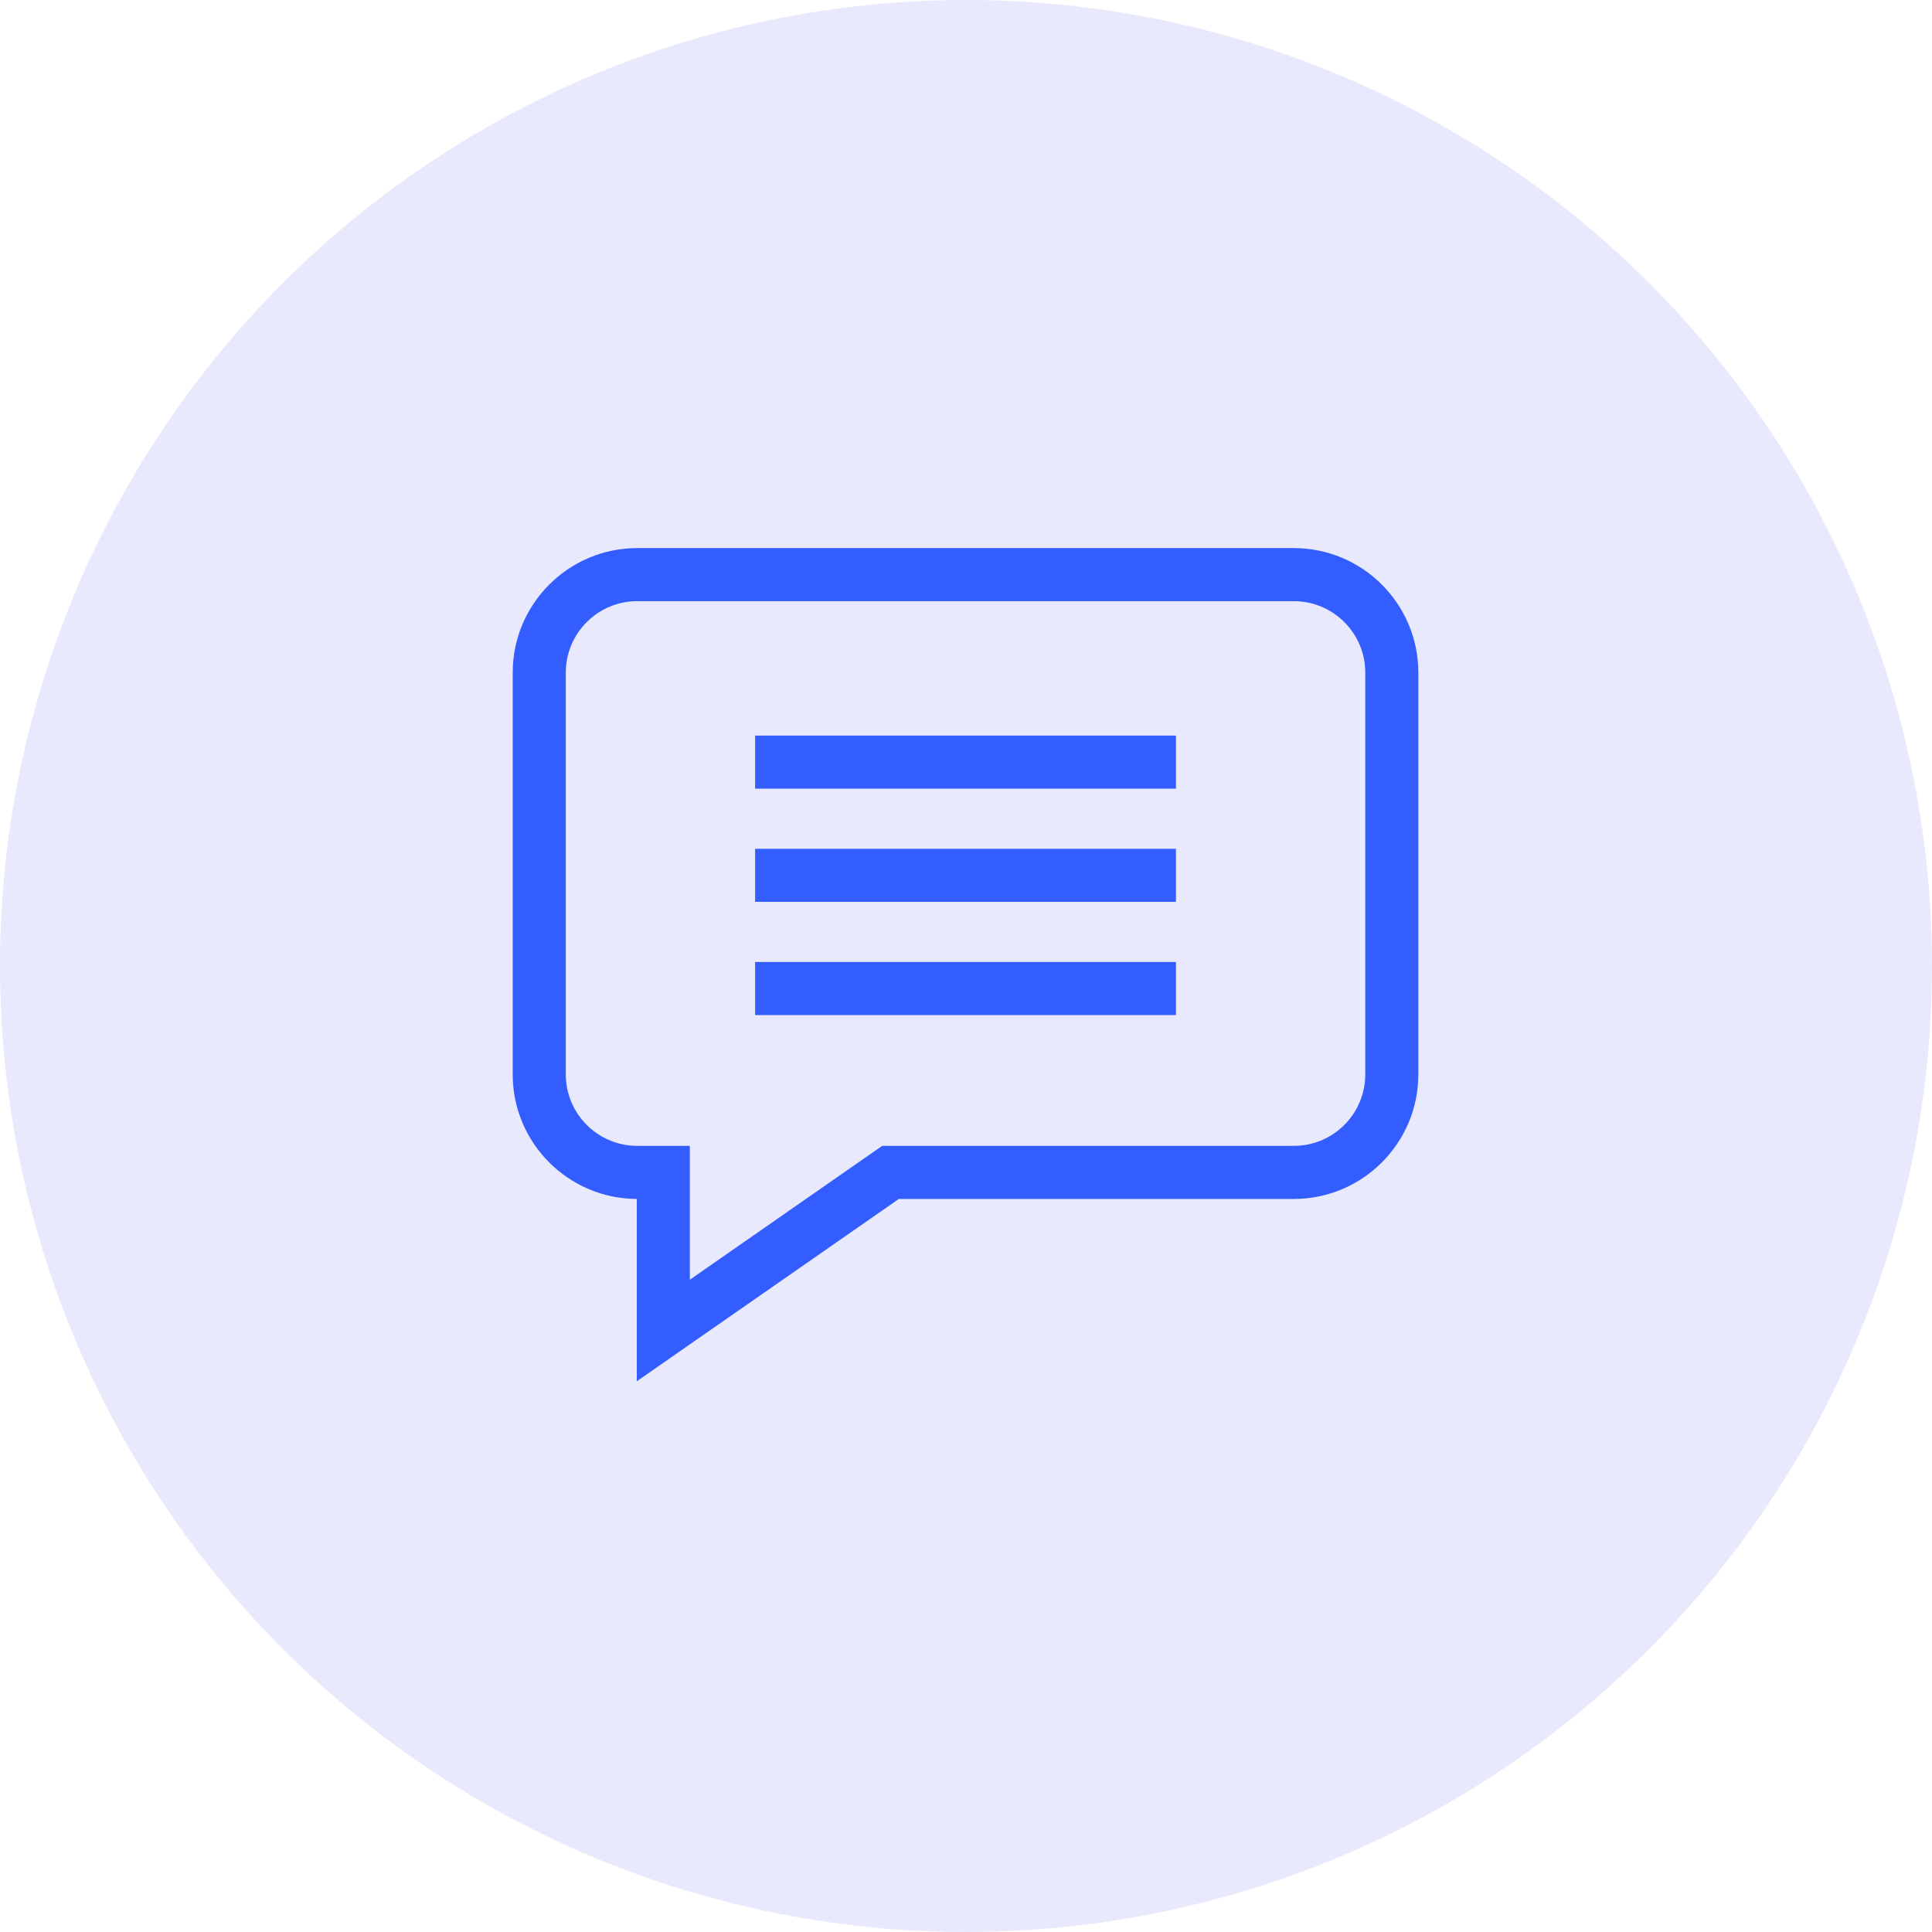 <svg width="80" height="80" viewBox="0 0 80 80" fill="none" xmlns="http://www.w3.org/2000/svg">
<circle opacity="0.1" cx="40" cy="40" r="40" fill="#2127EA"/>
<path d="M53.575 22.695H26.386C23.543 22.695 21.23 25.008 21.23 27.851V44.49C21.23 47.327 23.533 49.636 26.368 49.646V57.196L37.219 49.646H53.575C56.418 49.646 58.73 47.333 58.73 44.49V27.851C58.73 25.008 56.418 22.695 53.575 22.695ZM56.533 44.49C56.533 46.121 55.206 47.448 53.575 47.448H36.529L28.565 52.99V47.448H26.386C24.755 47.448 23.428 46.121 23.428 44.49V27.851C23.428 26.22 24.755 24.893 26.386 24.893H53.575C55.206 24.893 56.533 26.22 56.533 27.851V44.49Z" fill="#335DFF"/>
<path d="M31.267 30.459H48.693V32.657H31.267V30.459Z" fill="#335DFF"/>
<path d="M31.267 35.147H48.693V37.344H31.267V35.147Z" fill="#335DFF"/>
<path d="M31.267 39.834H48.693V42.032H31.267V39.834Z" fill="#335DFF"/>
</svg>
